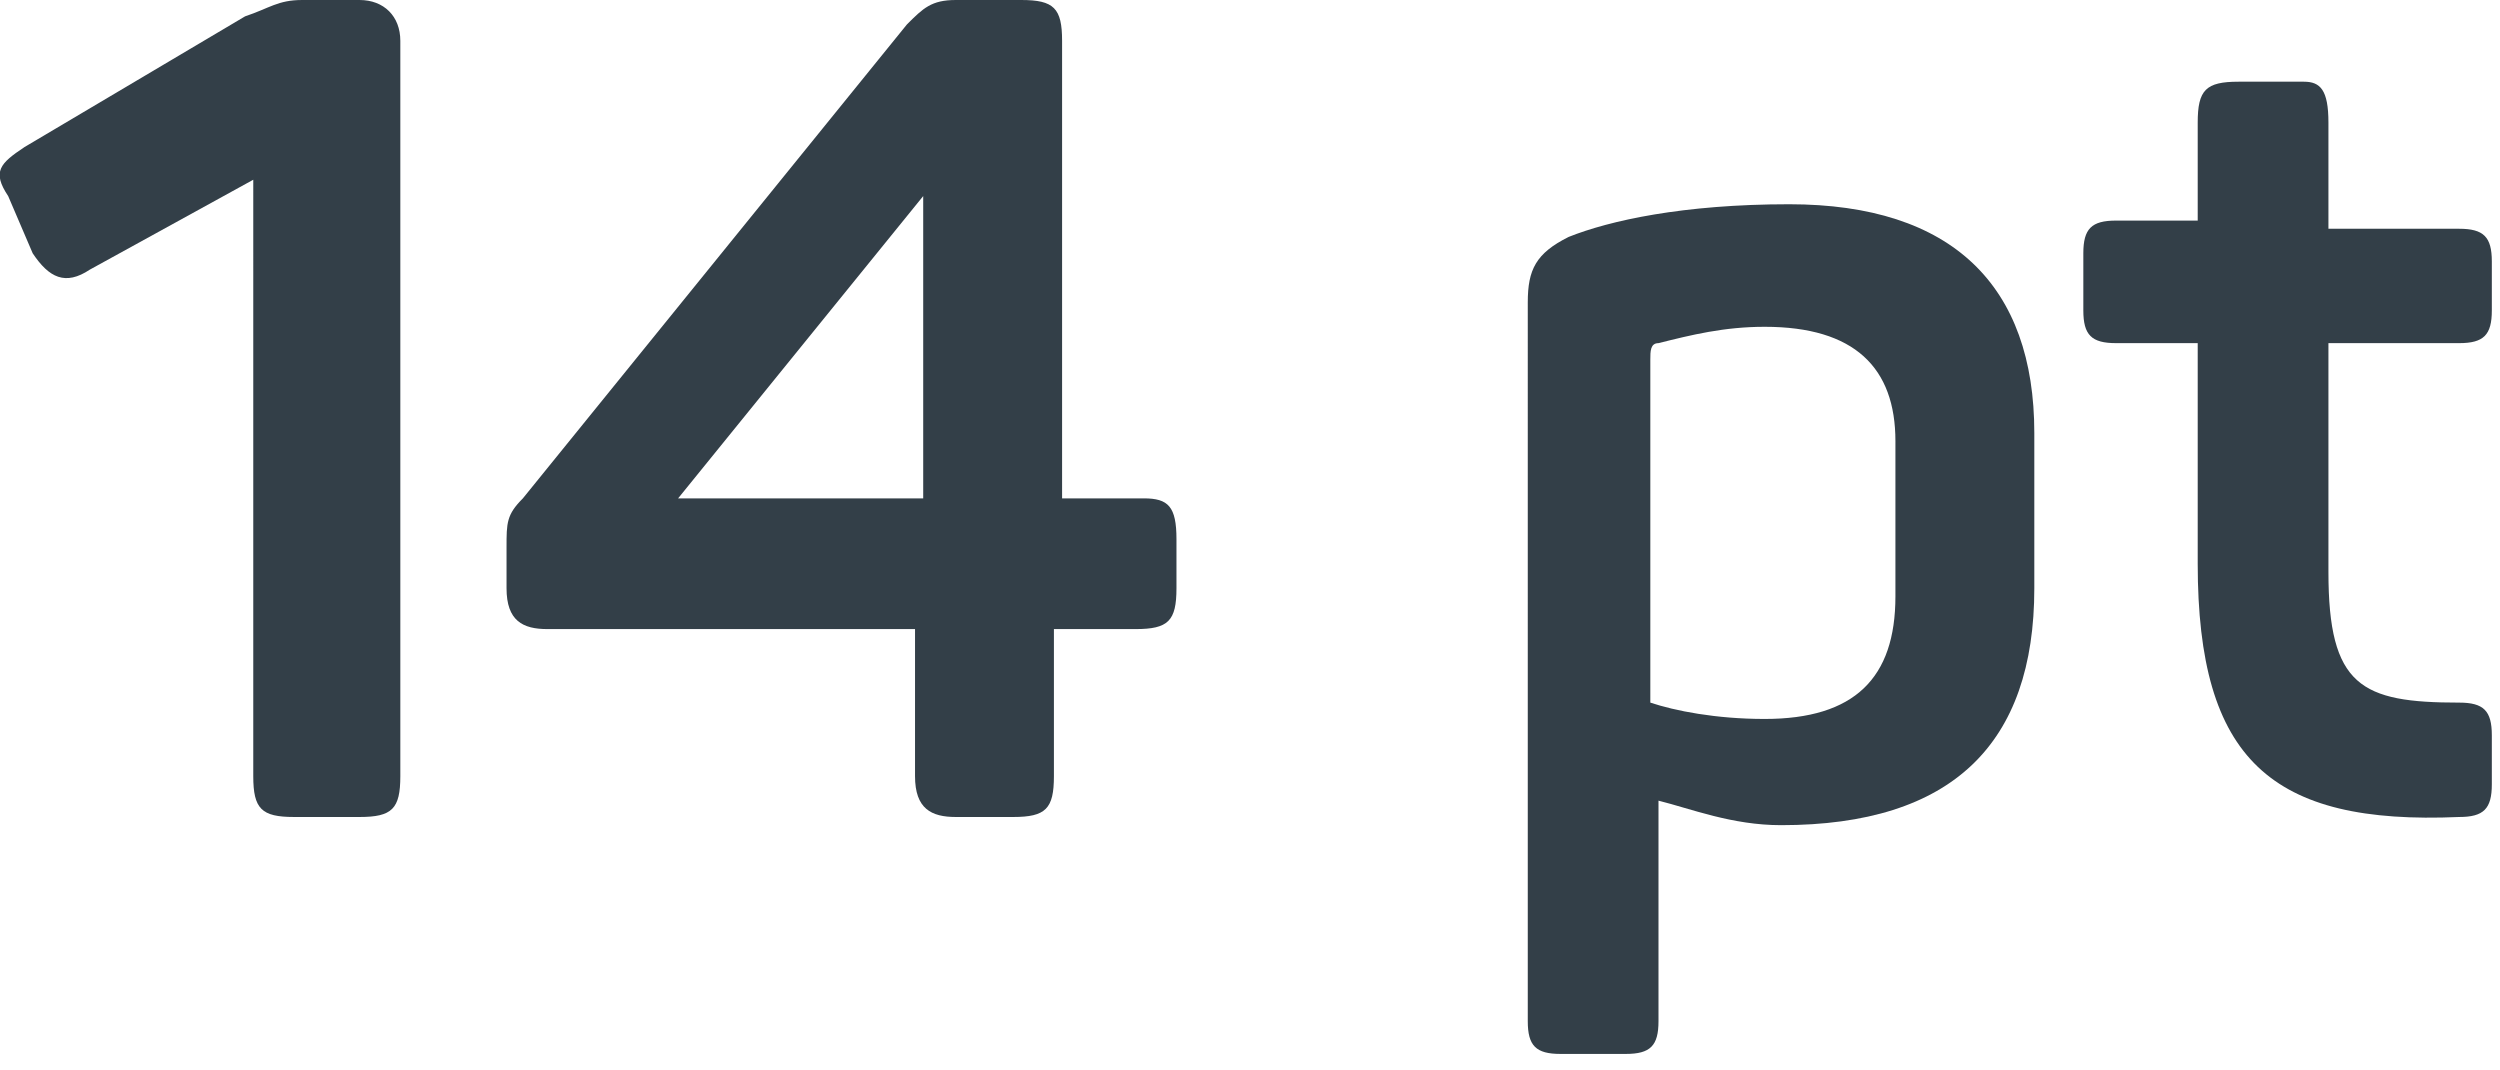 <?xml version="1.0" encoding="UTF-8"?> <!-- Generator: Adobe Illustrator 18.0.0, SVG Export Plug-In . SVG Version: 6.00 Build 0) --> <svg xmlns="http://www.w3.org/2000/svg" xmlns:xlink="http://www.w3.org/1999/xlink" id="Слой_1" x="0px" y="0px" viewBox="0 0 30.6 13.1" xml:space="preserve"> <g> <g> <path fill="#333F48" d="M4.9,0.5v9c0,0.4-0.1,0.5-0.5,0.5H3.6c-0.4,0-0.5-0.1-0.5-0.5V2.2l-2,1.1C0.8,3.5,0.6,3.4,0.4,3.1L0.1,2.4 C-0.1,2.1,0,2,0.3,1.8L3,0.2C3.3,0.1,3.4,0,3.7,0h0.7C4.7,0,4.9,0.2,4.9,0.5z"></path> <path fill="#333F48" d="M14.4,6.6v0.6c0,0.4-0.1,0.5-0.5,0.5h-1v1.8c0,0.4-0.1,0.5-0.5,0.5h-0.7c-0.3,0-0.5-0.1-0.5-0.5V7.7H6.7 c-0.3,0-0.5-0.1-0.5-0.5V6.7c0-0.3,0-0.4,0.2-0.6l4.7-5.8C11.3,0.1,11.4,0,11.7,0h0.8C12.9,0,13,0.1,13,0.5v5.6h1 C14.3,6.1,14.4,6.2,14.4,6.6z M8.3,6.1h3V2.4L8.3,6.1z"></path> <path fill="#333F48" d="M21.9,2.5c2,0,3,1,3,2.8v1.9c0,1.9-1,2.9-3.1,2.9c-0.6,0-1.1-0.2-1.5-0.3v2.7c0,0.3-0.1,0.4-0.4,0.4h-0.8 c-0.3,0-0.4-0.1-0.4-0.4V3.7c0-0.4,0.1-0.6,0.5-0.8C19.7,2.7,20.6,2.5,21.9,2.5z M21.6,4c-0.5,0-0.9,0.1-1.3,0.2 c-0.1,0-0.1,0.1-0.1,0.2v4.2c0.3,0.1,0.8,0.2,1.4,0.2c1.1,0,1.6-0.5,1.6-1.5V5.4C23.2,4.5,22.7,4,21.6,4z"></path> <path fill="#333F48" d="M28.5,1.5v1.3h1.6c0.3,0,0.4,0.1,0.4,0.4v0.6c0,0.3-0.1,0.4-0.4,0.4h-1.6V7c0,1.4,0.4,1.6,1.6,1.6 c0.3,0,0.4,0.1,0.4,0.4v0.6c0,0.3-0.1,0.4-0.4,0.4c-2.3,0.1-3.2-0.7-3.2-3.1V4.2h-1c-0.3,0-0.4-0.1-0.4-0.4V3.1 c0-0.3,0.1-0.4,0.4-0.4h1V1.5C26.9,1.1,27,1,27.4,1h0.8C28.4,1,28.5,1.1,28.5,1.5z"></path> </g> </g> </svg> 